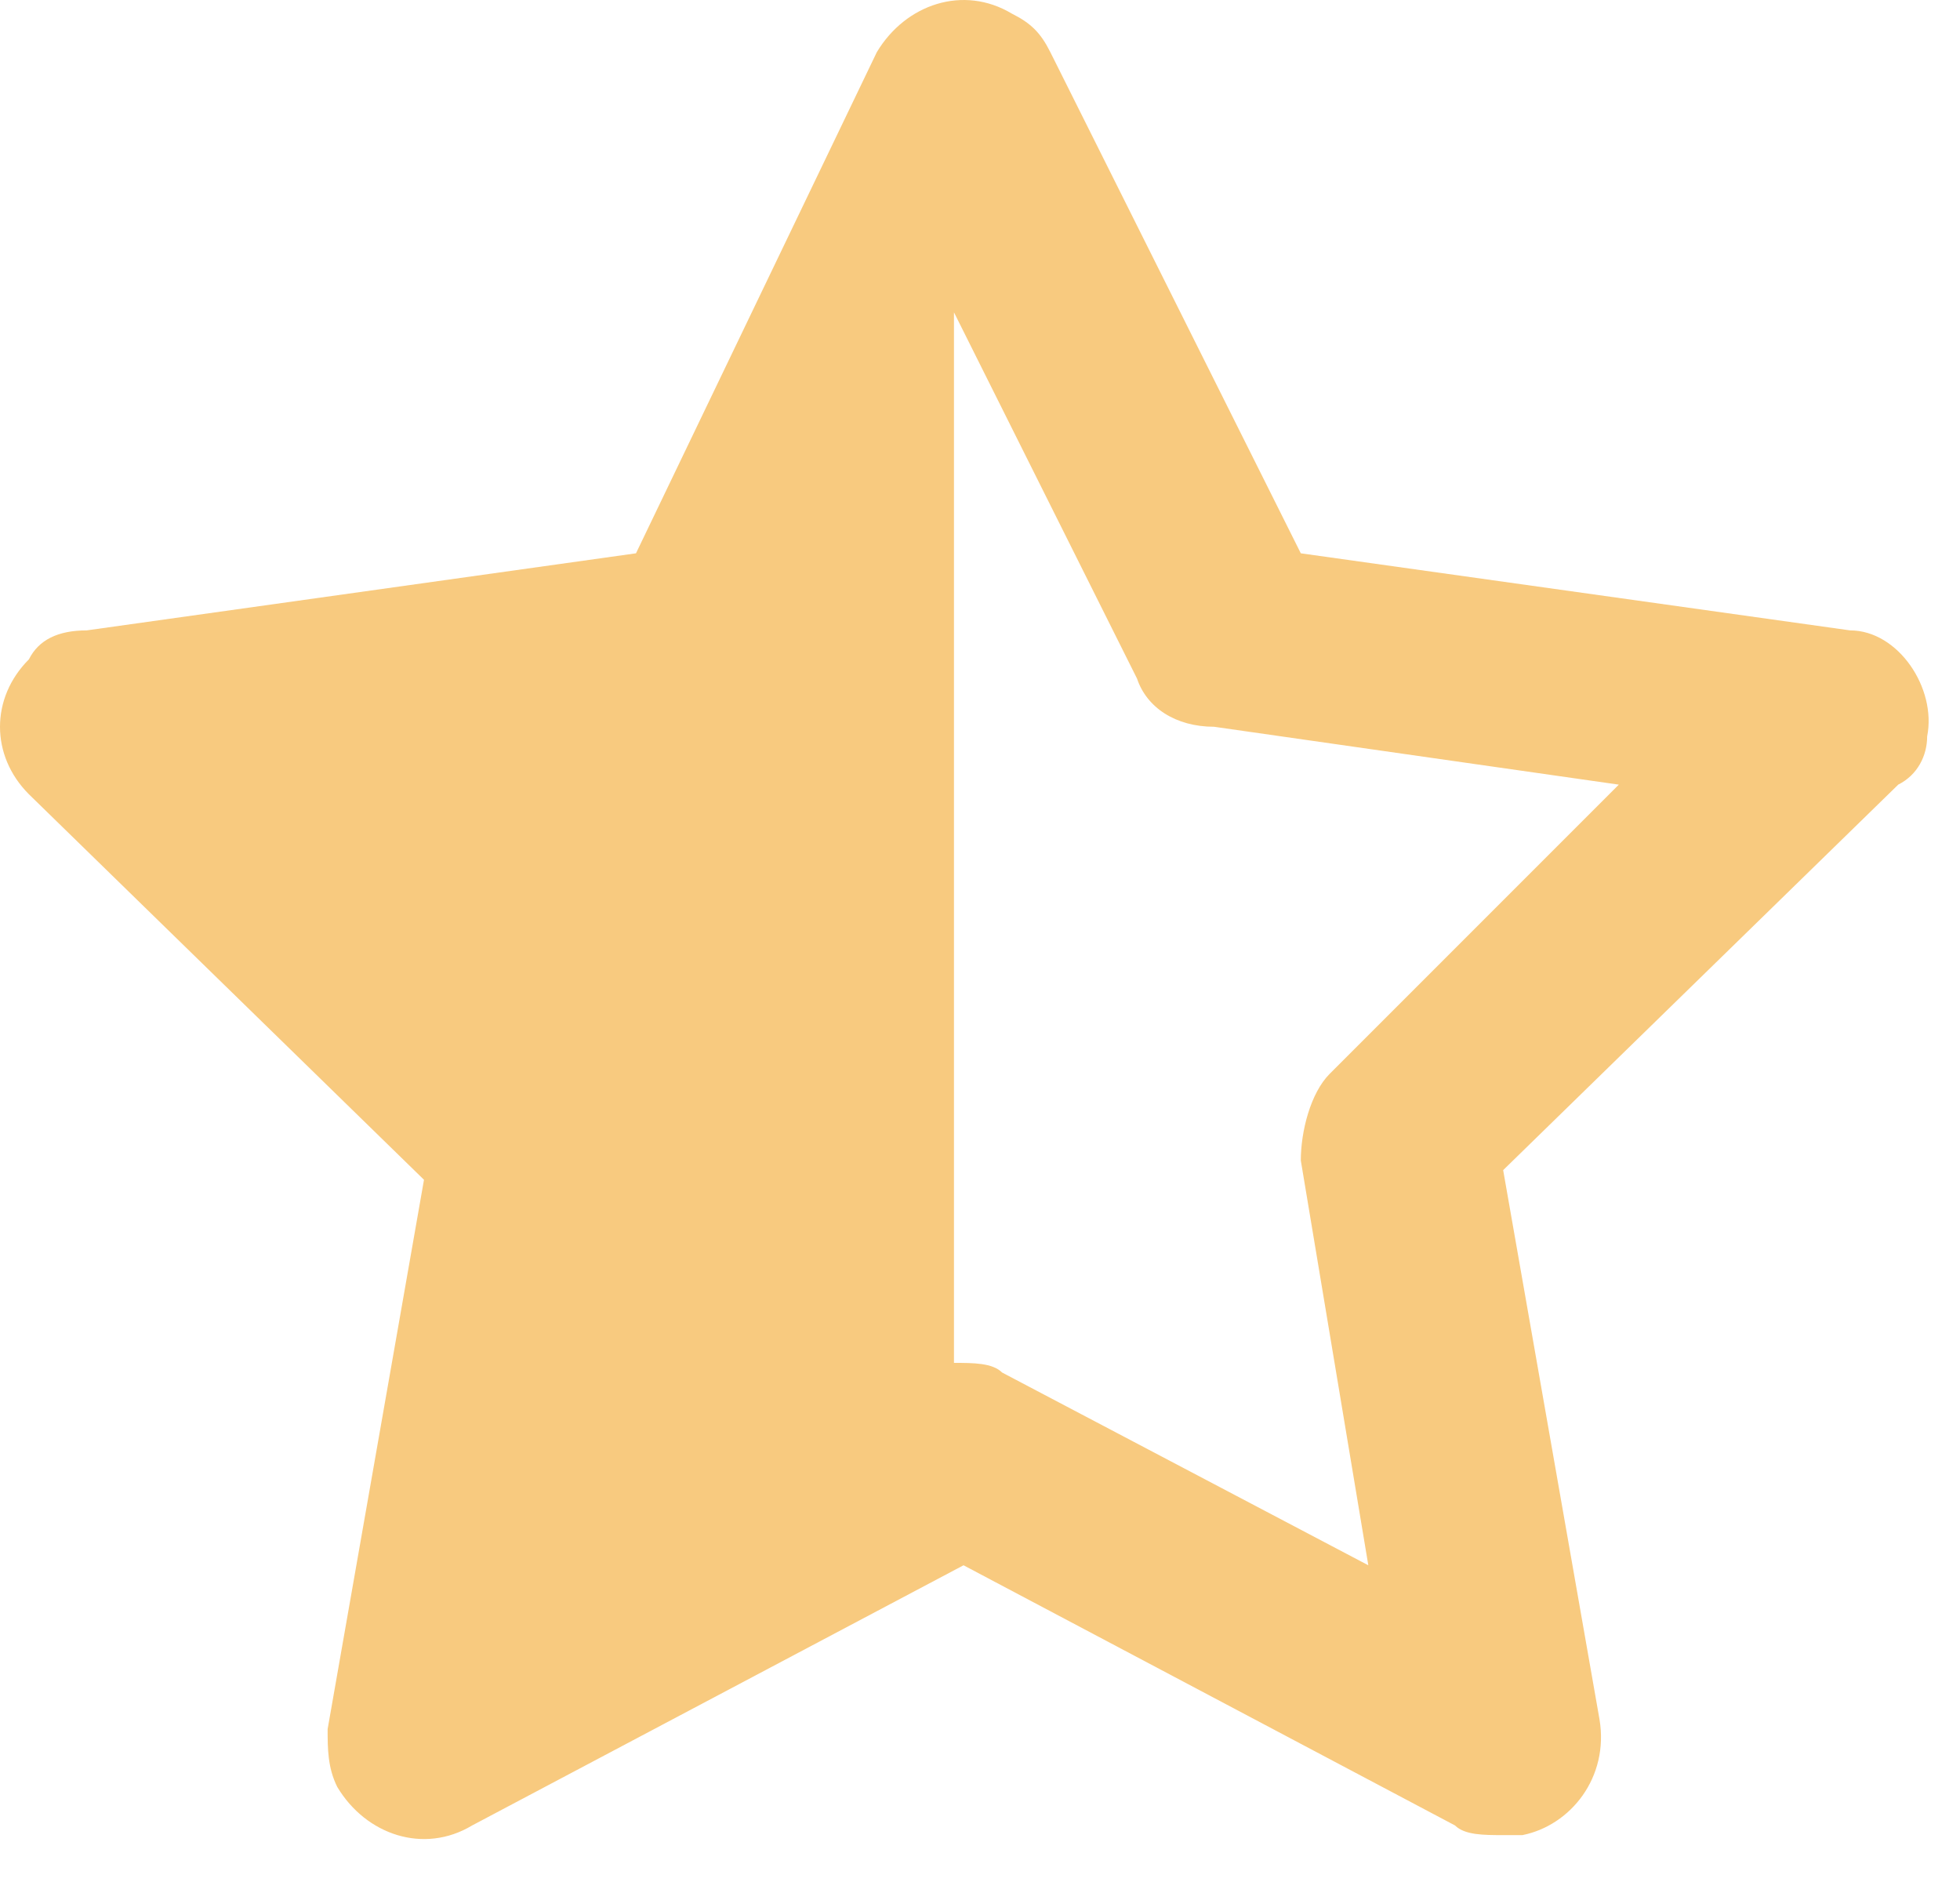 <?xml version="1.0" encoding="utf-8"?>
<svg xmlns="http://www.w3.org/2000/svg" fill="none" height="100%" overflow="visible" preserveAspectRatio="none" style="display: block;" viewBox="0 0 25 24" width="100%">
<path d="M24.581 9.391C24.704 8.777 24.212 8.039 23.598 8.039L16.592 7.056L13.397 0.665C13.274 0.419 13.151 0.296 12.905 0.173C12.29 -0.195 11.553 0.05 11.184 0.665L8.112 7.056L1.106 8.039C0.737 8.039 0.492 8.162 0.369 8.408C-0.123 8.9 -0.123 9.637 0.369 10.129L5.408 15.045L4.179 22.05C4.179 22.296 4.179 22.542 4.302 22.788C4.67 23.402 5.408 23.648 6.022 23.279L12.29 19.961L18.559 23.279C18.682 23.402 18.927 23.402 19.173 23.402C19.296 23.402 19.296 23.402 19.419 23.402C20.034 23.279 20.525 22.665 20.402 21.927L19.173 14.922L24.212 10.006C24.458 9.883 24.581 9.637 24.581 9.391ZM16.961 13.693C16.715 13.939 16.592 14.43 16.592 14.799L17.453 19.961L12.782 17.503C12.659 17.38 12.413 17.38 12.168 17.38V3.983L14.503 8.654C14.626 9.022 14.994 9.268 15.486 9.268L20.648 10.006L16.961 13.693Z" fill="#F8CA7F" id="Vector"/>
</svg>